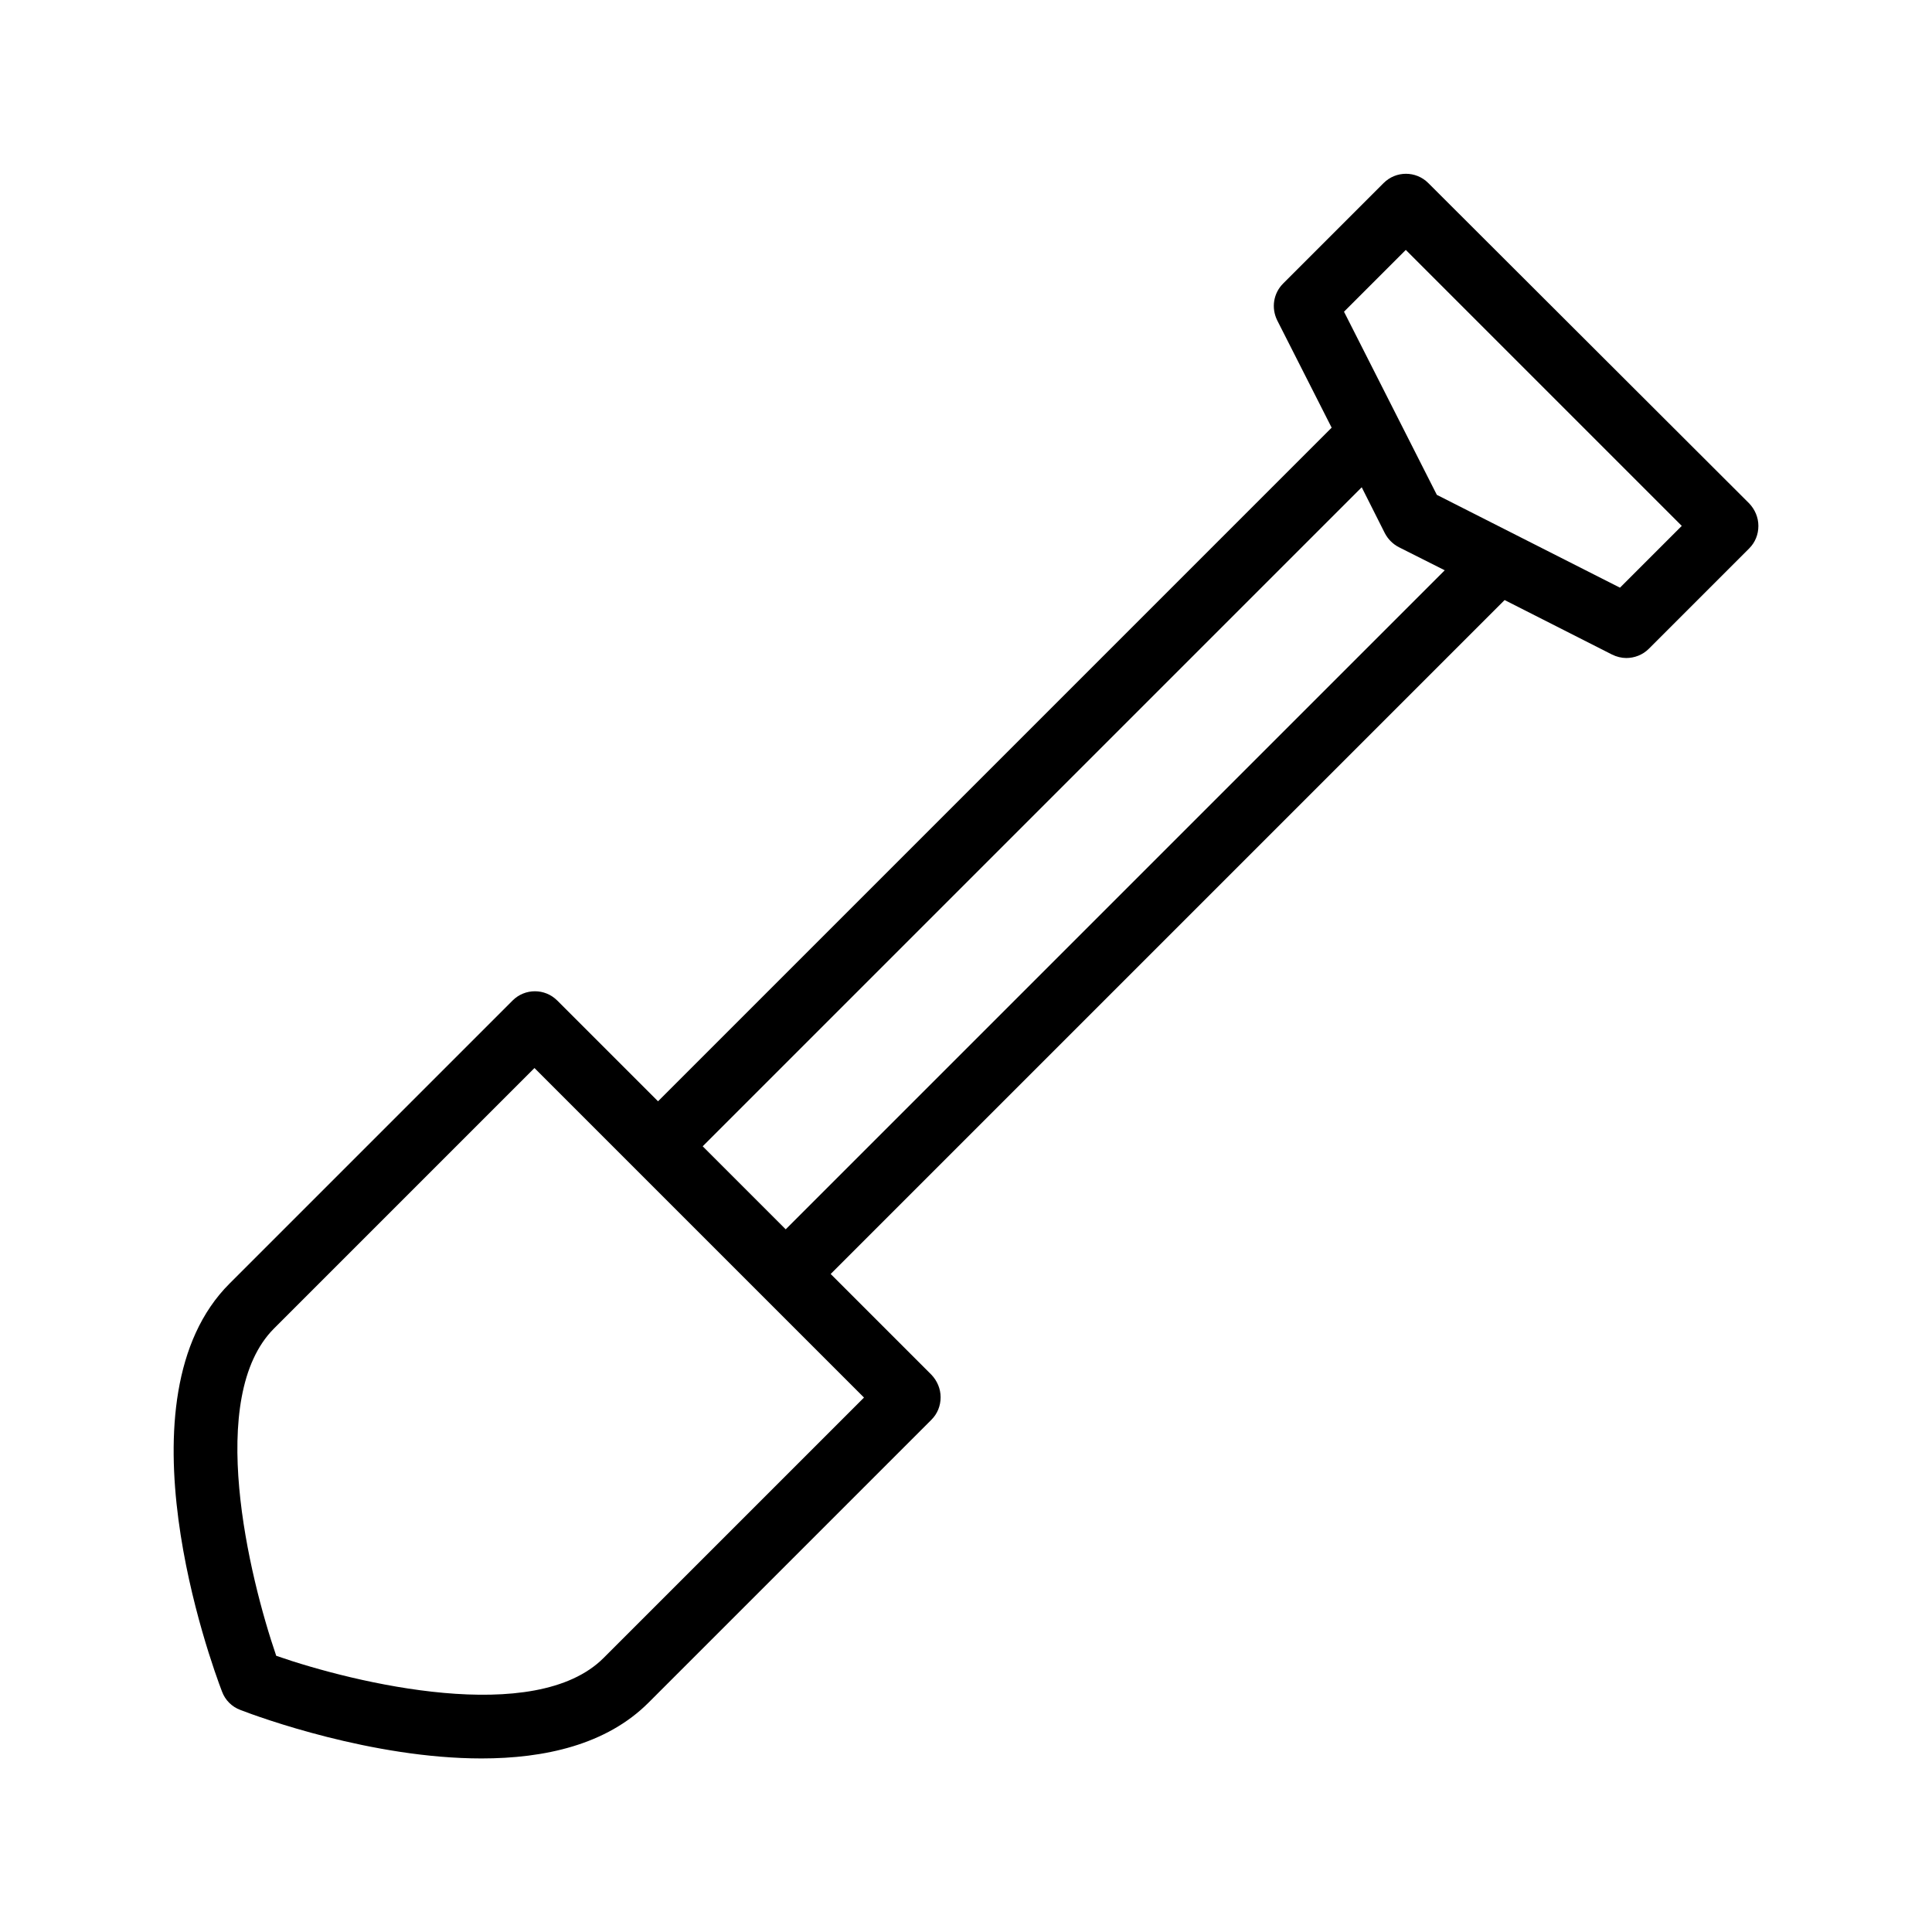 <?xml version="1.0" encoding="UTF-8"?>
<!-- Uploaded to: SVG Repo, www.svgrepo.com, Generator: SVG Repo Mixer Tools -->
<svg fill="#000000" width="800px" height="800px" version="1.1" viewBox="144 144 512 512" xmlns="http://www.w3.org/2000/svg">
 <path d="m522.51 192.51c-3.273-3.273-8.566-3.273-11.84 0l-26.617 26.617c-2.602 2.602-3.191 6.465-1.594 9.742l14.441 28.465-178.52 178.52-26.703-26.703c-3.273-3.273-8.566-3.273-11.84 0l-74.984 74.984c-30.48 30.398-5.039 100.26-2.016 108.15 0.84 2.266 2.602 4.031 4.871 4.871 4.953 1.93 34.93 12.848 63.898 12.848 16.711 0 33.082-3.609 44.25-14.777l74.984-74.984c1.594-1.594 2.434-3.695 2.434-5.961s-0.922-4.367-2.434-5.961l-26.703-26.703 178.6-178.6 28.465 14.441c1.176 0.586 2.519 0.922 3.777 0.922 2.184 0 4.367-0.84 5.961-2.434l26.617-26.617c1.594-1.594 2.434-3.695 2.434-5.961 0-2.266-0.922-4.367-2.434-5.961zm-218.57 390.88c-18.137 18.137-65.746 6.719-86.738-0.586-7.223-21.078-18.723-68.605-0.586-86.742l69.023-69.023 87.328 87.328zm48.281-113.61-22-22 174.65-174.65 6.129 12.176c0.84 1.594 2.098 2.856 3.695 3.695l12.176 6.129zm221.09-170.04-48.535-24.602-24.602-48.535 16.375-16.375 73.137 73.137z"/>
</svg>
